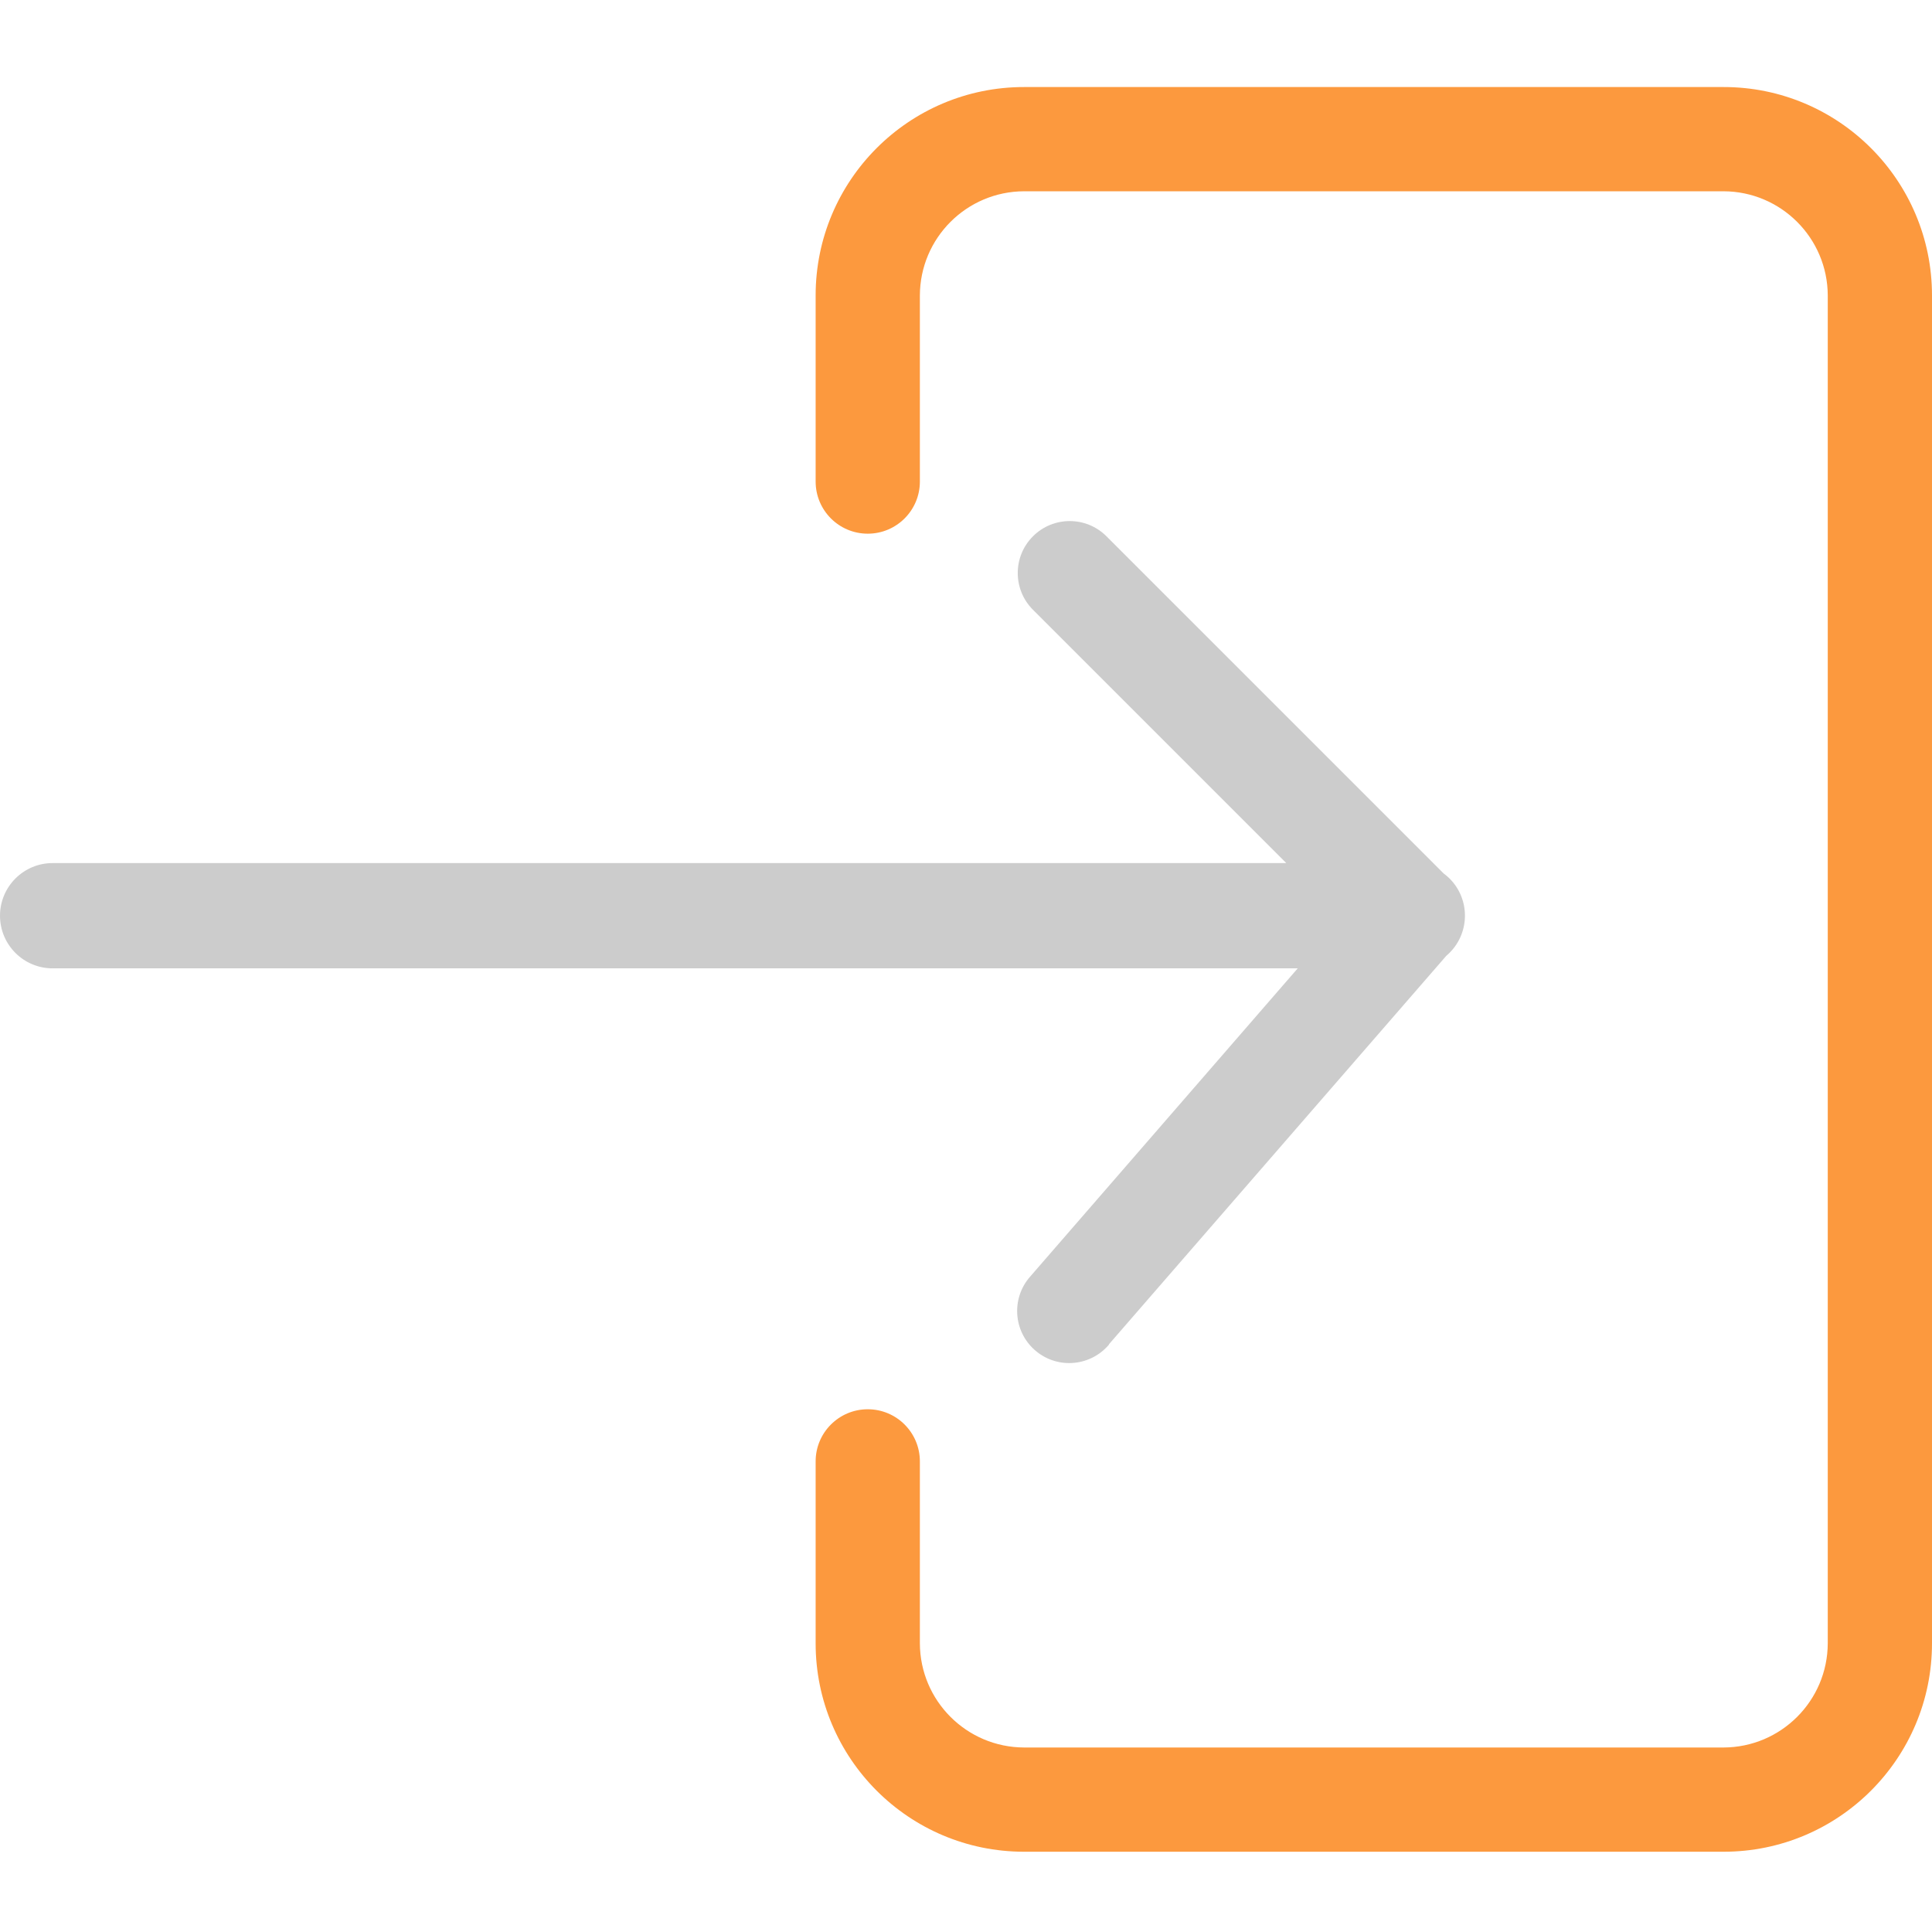 <svg height="370pt" viewBox="0 -16 370.7 370" width="370pt" xmlns="http://www.w3.org/2000/svg"><path d="m330.699 338.949h-134.199c-22.094.008-40.008-17.906-40-40v-34.898c0-5.523 4.477-10 10-10s10 4.477 10 10v34.898c.031 11.031 8.969 19.969 20 20h134.199c11.031-.031 19.969-8.969 20-20v-258.598c-.031-11.035-8.969-19.969-20-20h-134.199c-11.031.031-19.969 8.965-20 20v35.699c0 5.523-4.477 10-10 10s-10-4.477-10-10v-35.699c-.008-22.094 17.906-40.008 40-40h134.199c22.094-.008 40.008 17.906 40 40v258.598c.008 22.094-17.906 40.008-40 40zm0 0" fill="#fc993e"/><path d="m10.102 169.449h238.898l-51.301 59.102c-3.672 4.113-3.312 10.426.801 14.098 4.113 3.676 10.426 3.316 14.102-.797.098-.102.199-.203.199-.301l64.699-74.5c4.215-3.555 4.793-9.836 1.301-14.102-.527-.641-1.133-1.211-1.801-1.699l-64.699-64.699c-3.895-3.895-10.207-3.895-14.102 0s-3.895 10.207 0 14.098l48.602 48.602h-236.699c-5.578 0-10.102 4.523-10.102 10.102 0 5.578 4.523 10.098 10.102 10.098zm0 0" fill="#cccccc"/></svg>
